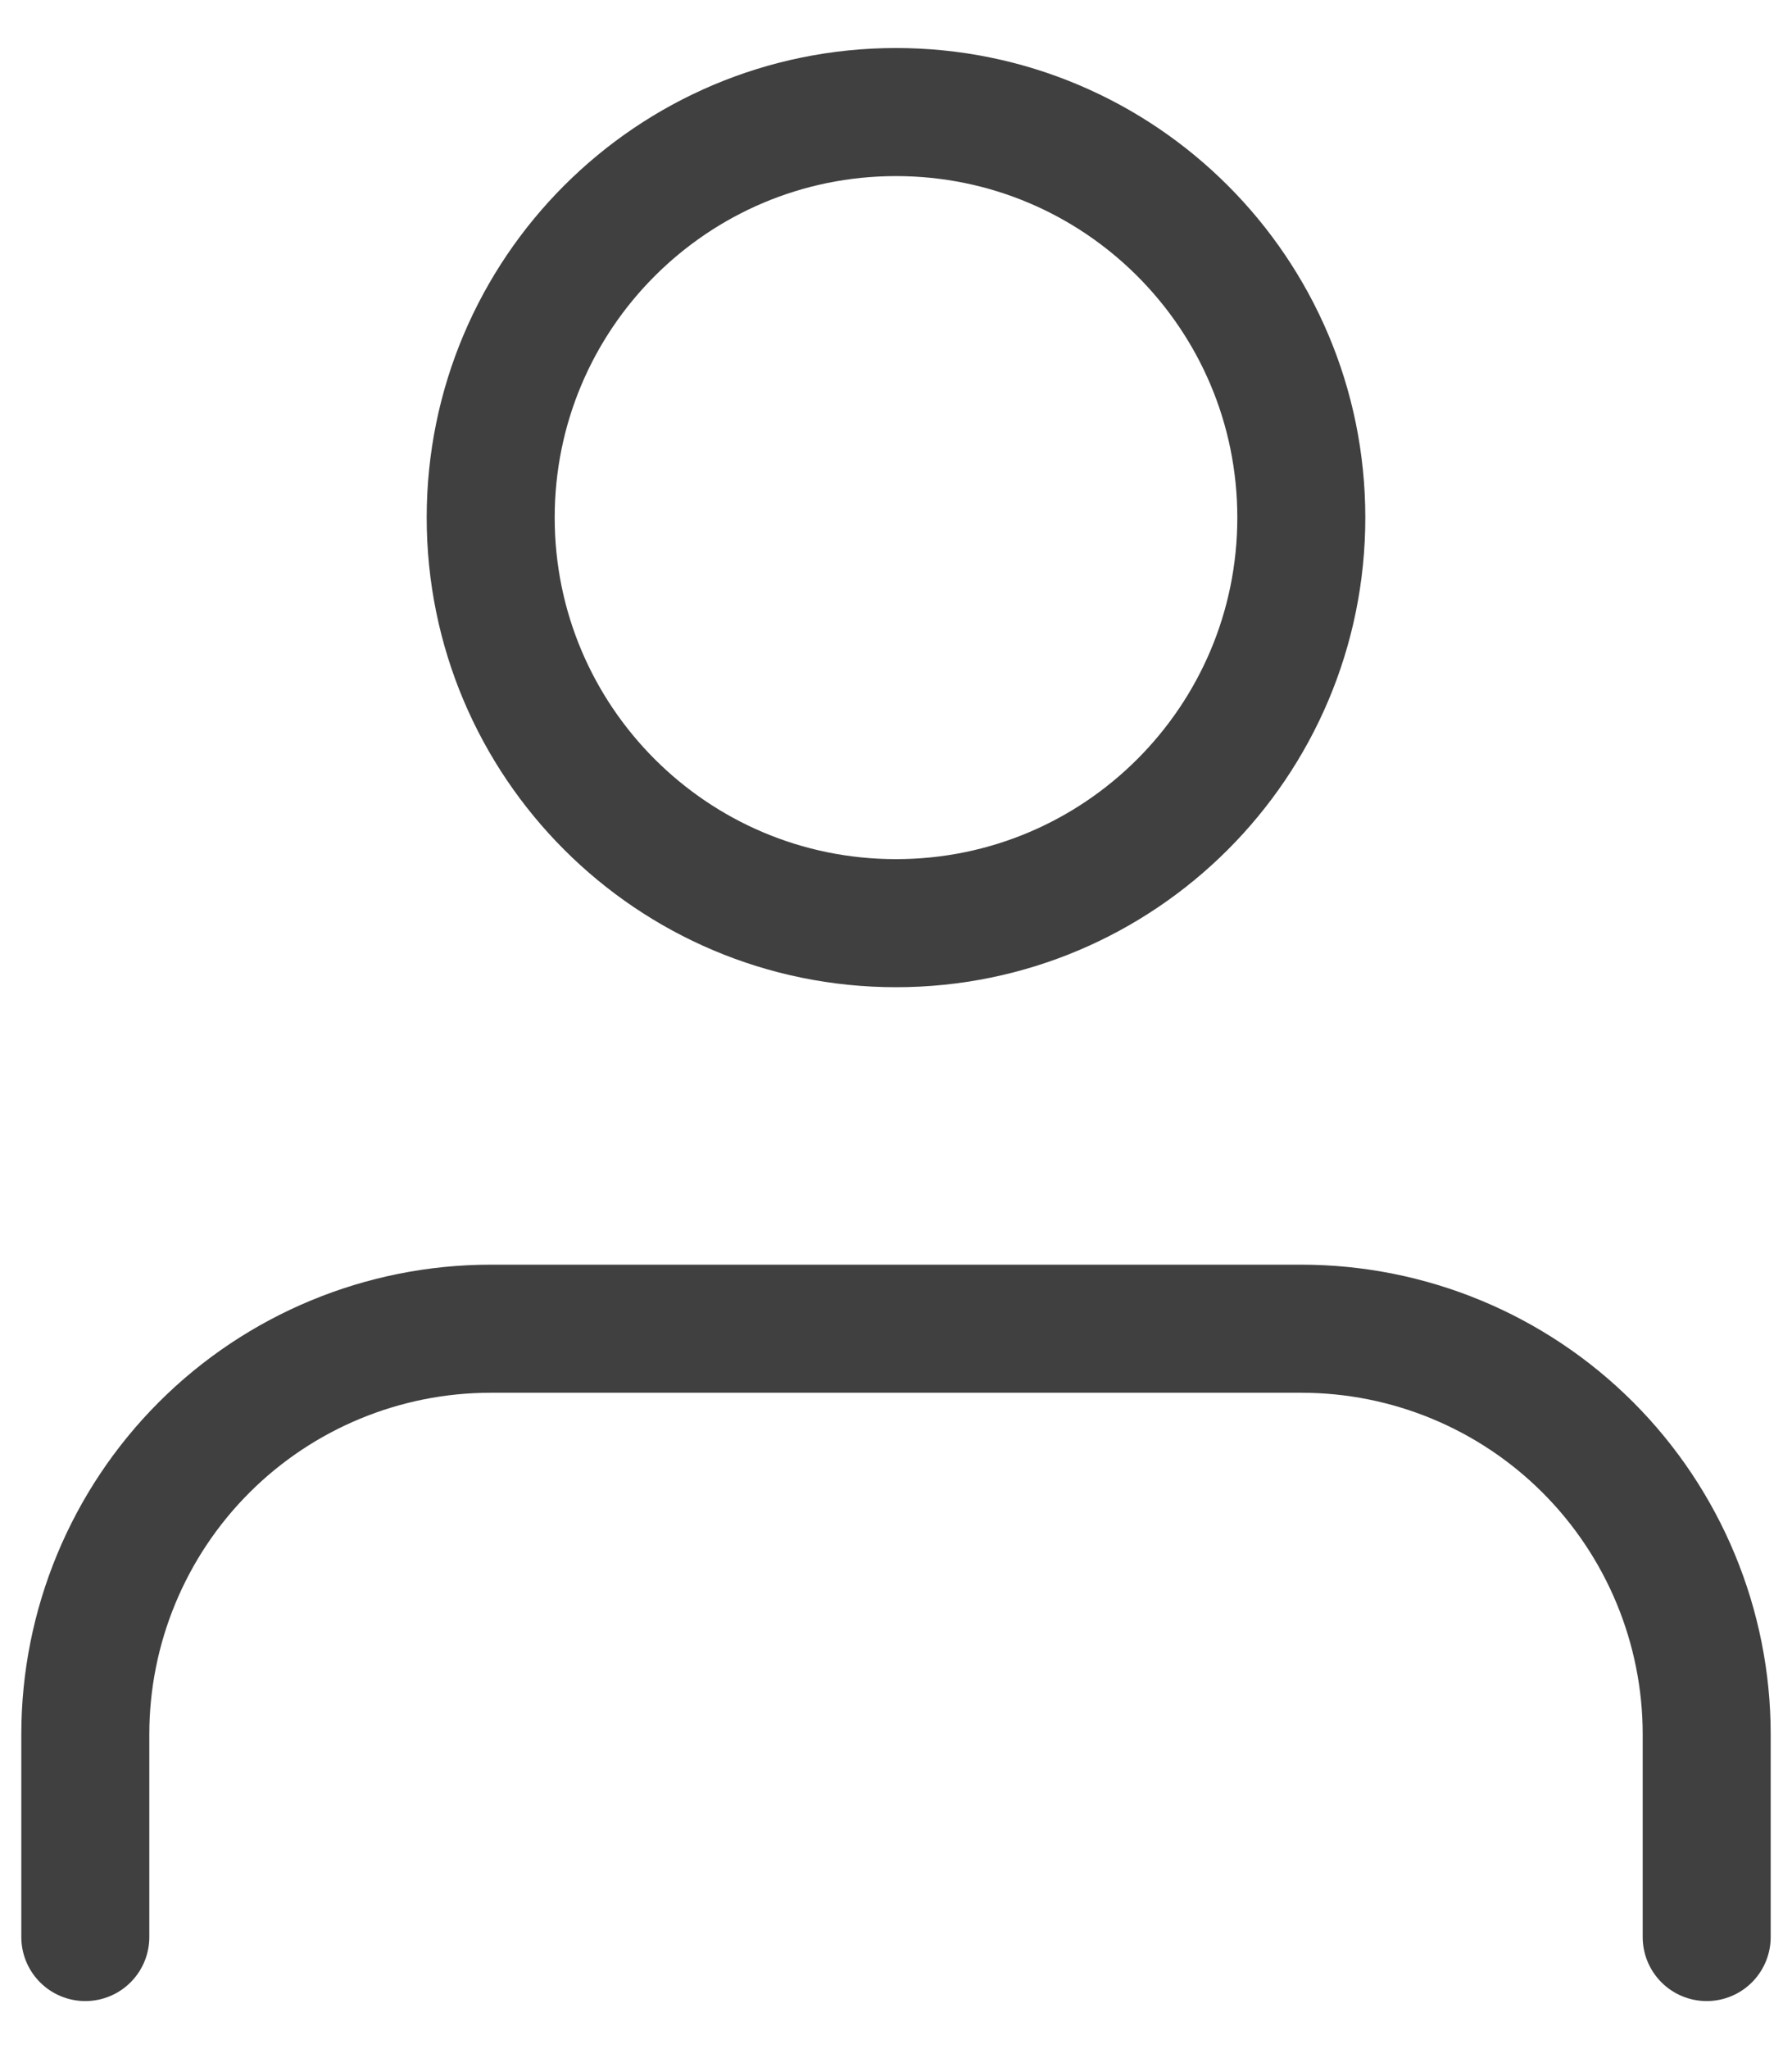 <svg width="28" height="32" viewBox="0 0 28 32" fill="none" xmlns="http://www.w3.org/2000/svg">
<path d="M26.667 30.25V27.083C26.667 25.404 25.999 23.793 24.812 22.605C23.624 21.417 22.013 20.75 20.333 20.75H7.667C5.987 20.75 4.376 21.417 3.188 22.605C2.001 23.793 1.333 25.404 1.333 27.083V30.25" stroke="#404040" stroke-width="2" stroke-linecap="round" stroke-linejoin="round"/>
<path d="M14 14.417C17.498 14.417 20.333 11.581 20.333 8.083C20.333 4.586 17.498 1.75 14 1.75C10.502 1.75 7.667 4.586 7.667 8.083C7.667 11.581 10.502 14.417 14 14.417Z" stroke="#404040" stroke-width="2" stroke-linecap="round" stroke-linejoin="round"/>
</svg>
